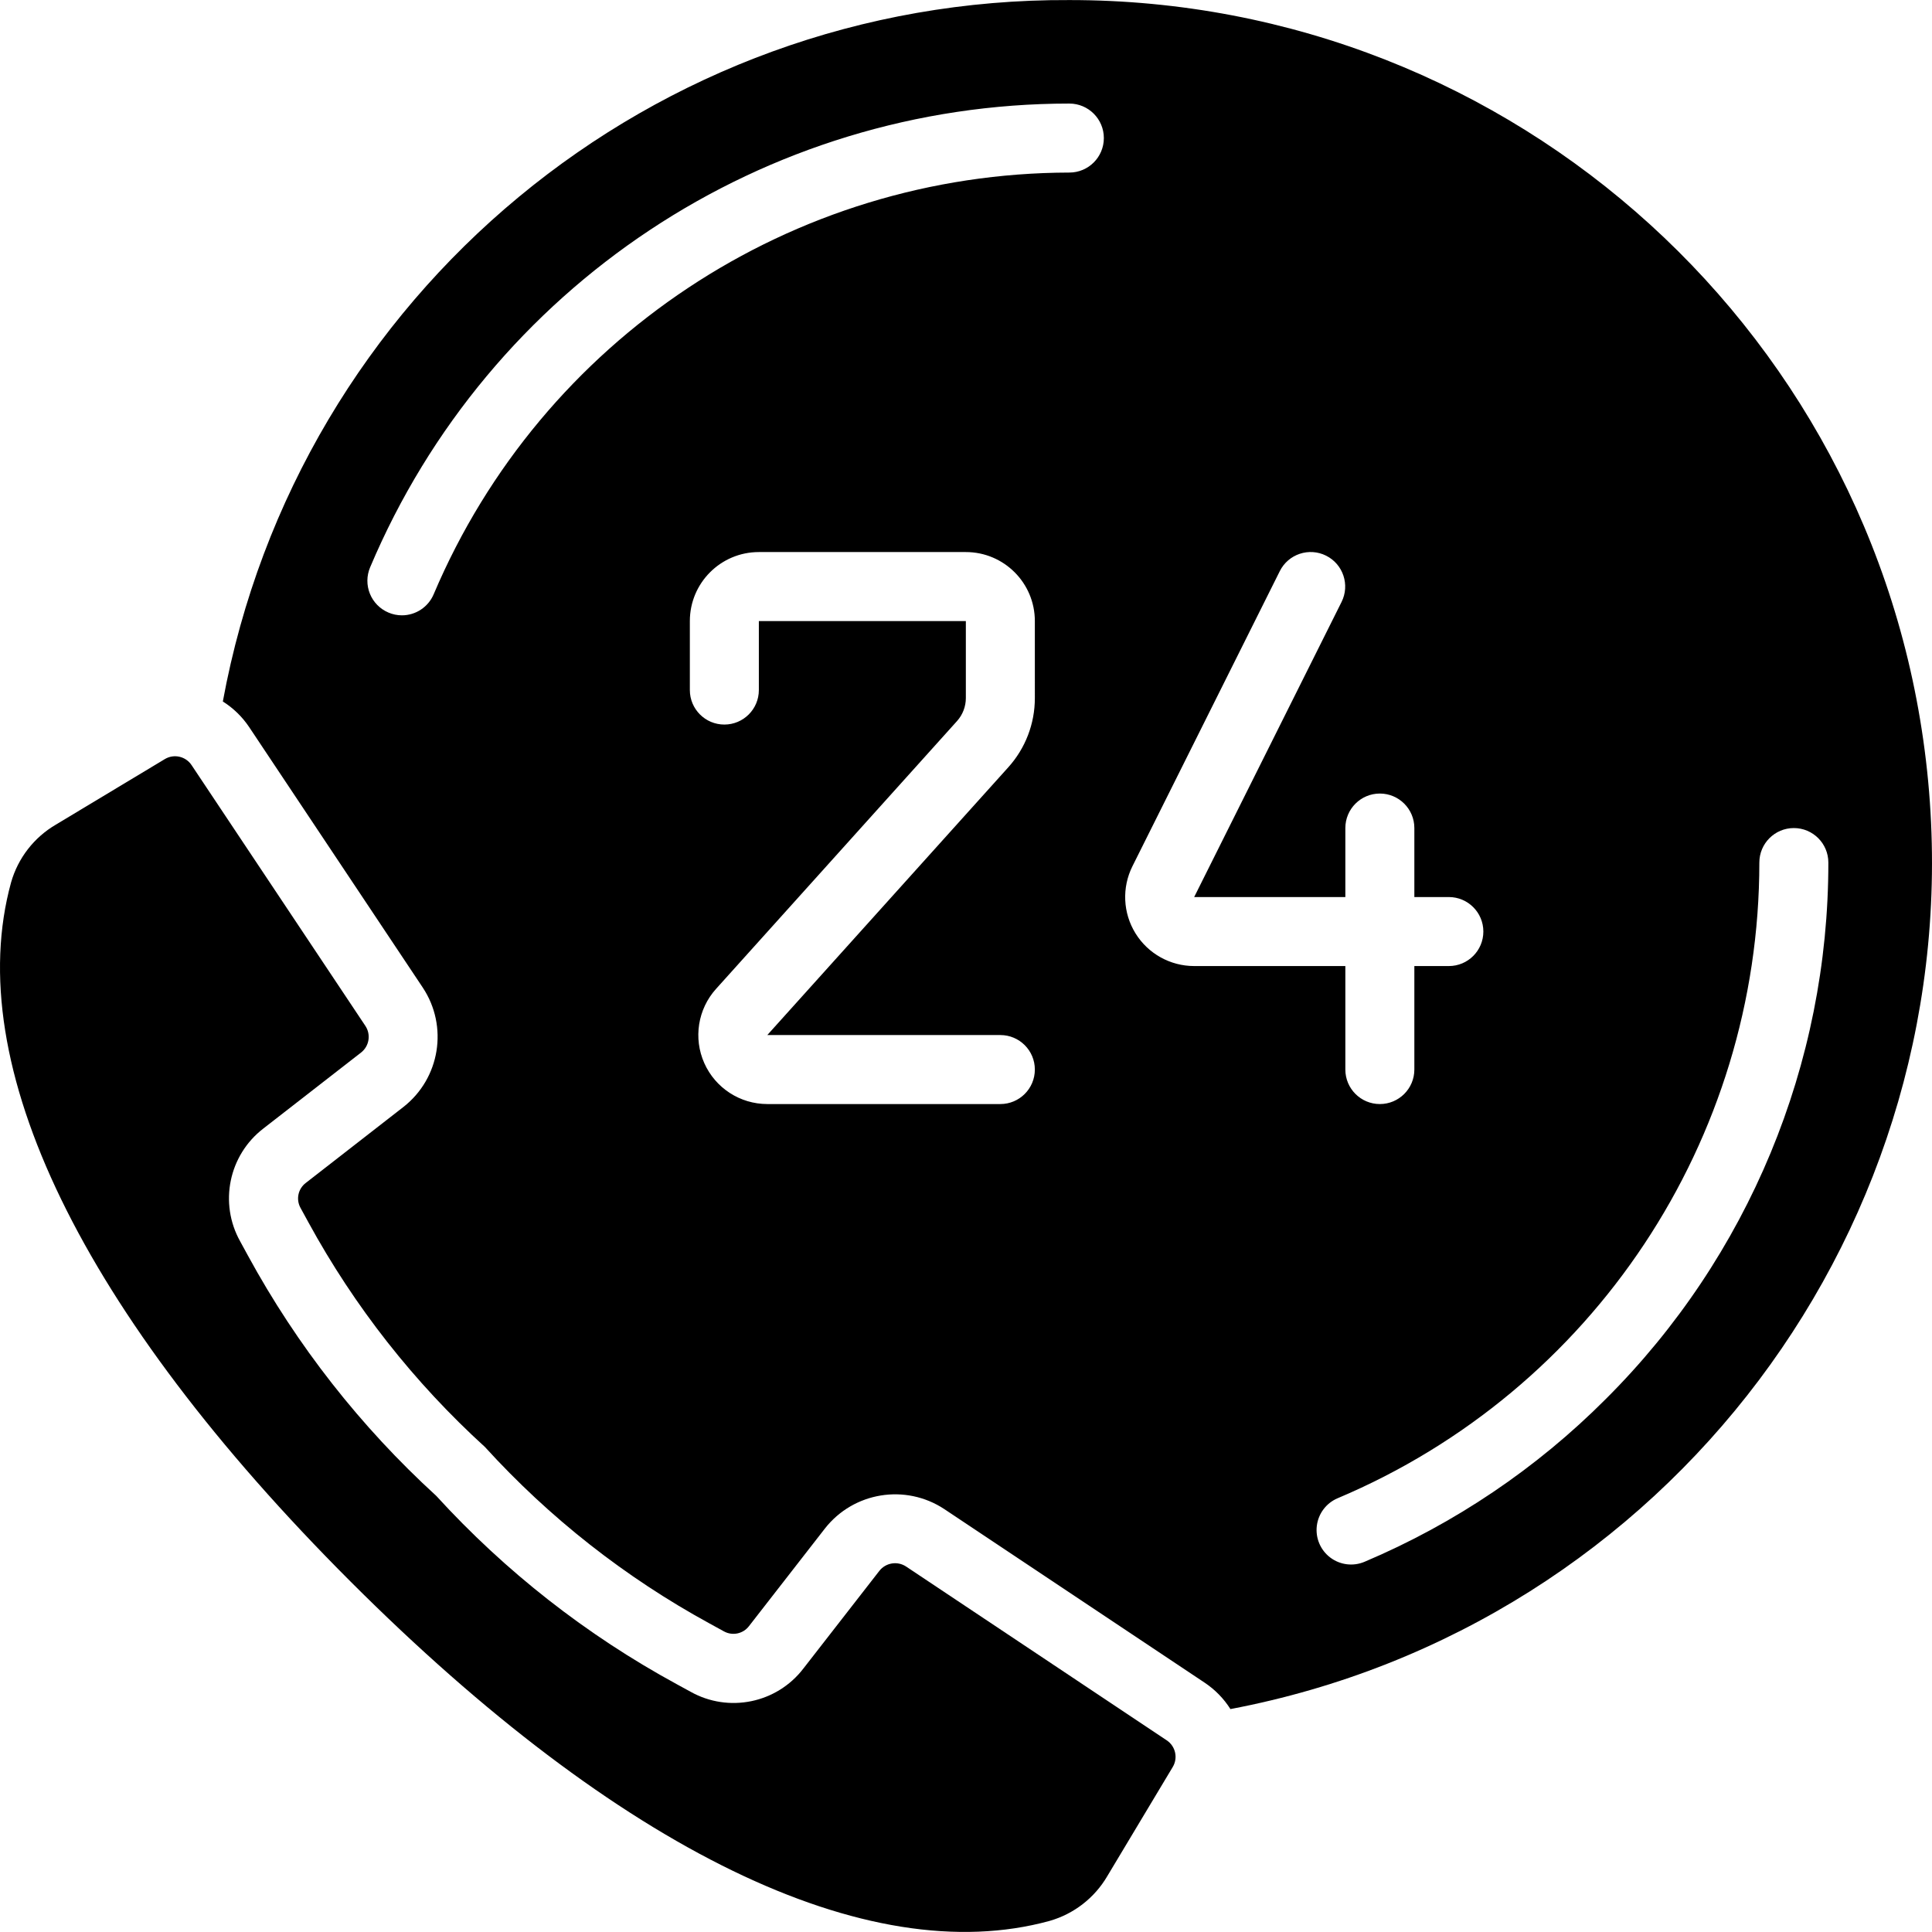 <?xml version="1.0" encoding="iso-8859-1"?>
<!-- Generator: Adobe Illustrator 19.0.0, SVG Export Plug-In . SVG Version: 6.00 Build 0)  -->
<svg version="1.1" id="Capa_1" xmlns="http://www.w3.org/2000/svg" xmlns:xlink="http://www.w3.org/1999/xlink" x="0px" y="0px"
	 viewBox="0 0 512.006 512.006" style="enable-background:new 0 0 512.006 512.006;" xml:space="preserve">
<g>
	<g>
		<g>
			<path d="M309.184,461.201l-69.065-46.053c-2.299-1.515-5.376-1.014-7.077,1.152l-20.114,25.856
				c-7.055,9.229-19.827,11.857-29.952,6.162l-3.712-2.03c-23.848-12.982-45.369-29.843-63.68-49.893
				c-20.039-18.308-36.896-39.819-49.883-63.653l-2.039-3.739c-5.674-10.128-3.049-22.886,6.162-29.952l25.865-20.114
				c2.165-1.694,2.662-4.768,1.143-7.058l-46.043-69.083c-1.543-2.355-4.667-3.076-7.086-1.637l-28.882,17.371
				c-5.791,3.383-10.05,8.873-11.886,15.323c-13.257,48.219,18.688,114.002,89.938,185.253s137.042,103.177,185.262,89.966
				c6.449-1.839,11.939-6.097,15.323-11.886l17.317-28.882C312.24,465.894,311.538,462.757,309.184,461.201z"/>
			<path d="M510.986,207.032C499.92,89.629,401.315-0.06,283.392,0.017C173.466-0.524,78.952,77.788,59.054,185.9
				c2.76,1.741,5.127,4.039,6.949,6.747l46.043,69.083c6.804,10.27,4.566,24.046-5.138,31.634L81.052,313.48
				c-2.054,1.546-2.658,4.368-1.417,6.619l2.121,3.877c12.172,22.291,27.974,42.397,46.757,59.493
				c17.1,18.787,37.213,34.593,59.511,46.766l3.849,2.112c2.255,1.238,5.077,0.634,6.629-1.417l20.114-25.856
				c7.598-9.687,21.357-11.926,31.634-5.147l69.083,46.062c2.706,1.821,5.003,4.184,6.747,6.939
				C441.941,430.969,522.051,324.435,510.986,207.032z M274.249,184.995c0.01,6.782-2.503,13.326-7.049,18.359l-63.854,70.949h61.76
				c5.049,0,9.143,4.093,9.143,9.143s-4.093,9.143-9.143,9.143h-61.76c-7.221-0.002-13.764-4.253-16.7-10.849
				c-2.937-6.596-1.716-14.303,3.114-19.67l63.854-70.967c1.51-1.676,2.347-3.851,2.35-6.107v-20.407h-54.857v18.286
				c0,5.049-4.093,9.143-9.143,9.143s-9.143-4.093-9.143-9.143v-18.286c0-10.099,8.187-18.286,18.286-18.286h54.857
				c10.099,0,18.286,8.187,18.286,18.286V184.995z M283.392,45.731c-73.478,0.128-139.782,44.114-168.466,111.762
				c-1.432,3.381-4.748,5.578-8.421,5.577c-1.223-0.001-2.433-0.25-3.557-0.731c-2.235-0.944-4.004-2.737-4.916-4.985
				c-0.912-2.248-0.894-4.767,0.052-7.001c31.45-74.491,104.449-122.909,185.307-122.907c5.049,0,9.143,4.093,9.143,9.143
				C292.535,41.638,288.442,45.731,283.392,45.731z M316.471,256.017c-6.337,0-12.221-3.281-15.553-8.671
				c-3.332-5.39-3.636-12.12-0.803-17.789l39.049-78.199c2.257-4.519,7.75-6.353,12.27-4.096c4.519,2.257,6.353,7.75,4.096,12.27
				l-39.058,78.199h40.064v-18.286c0-5.049,4.093-9.143,9.143-9.143s9.143,4.093,9.143,9.143v18.286h9.143
				c5.049,0,9.143,4.093,9.143,9.143c0,5.049-4.093,9.143-9.143,9.143h-9.143v27.429c0,5.049-4.093,9.143-9.143,9.143
				s-9.143-4.093-9.143-9.143v-27.429H316.471z M425.564,370.751c-18.327,18.379-40.042,33.031-63.945,43.145
				c-3.008,1.274-6.468,0.846-9.075-1.122s-3.967-5.178-3.566-8.421c0.401-3.242,2.501-6.024,5.51-7.298
				c67.732-28.583,111.761-94.95,111.762-168.466c0-5.049,4.093-9.143,9.143-9.143s9.143,4.093,9.143,9.143
				C484.57,281.934,463.348,333.094,425.564,370.751z"/>
		</g>
	</g>
</g>
<g>
</g>
<g>
</g>
<g>
</g>
<g>
</g>
<g>
</g>
<g>
</g>
<g>
</g>
<g>
</g>
<g>
</g>
<g>
</g>
<g>
</g>
<g>
</g>
<g>
</g>
<g>
</g>
<g>
</g>
</svg>
